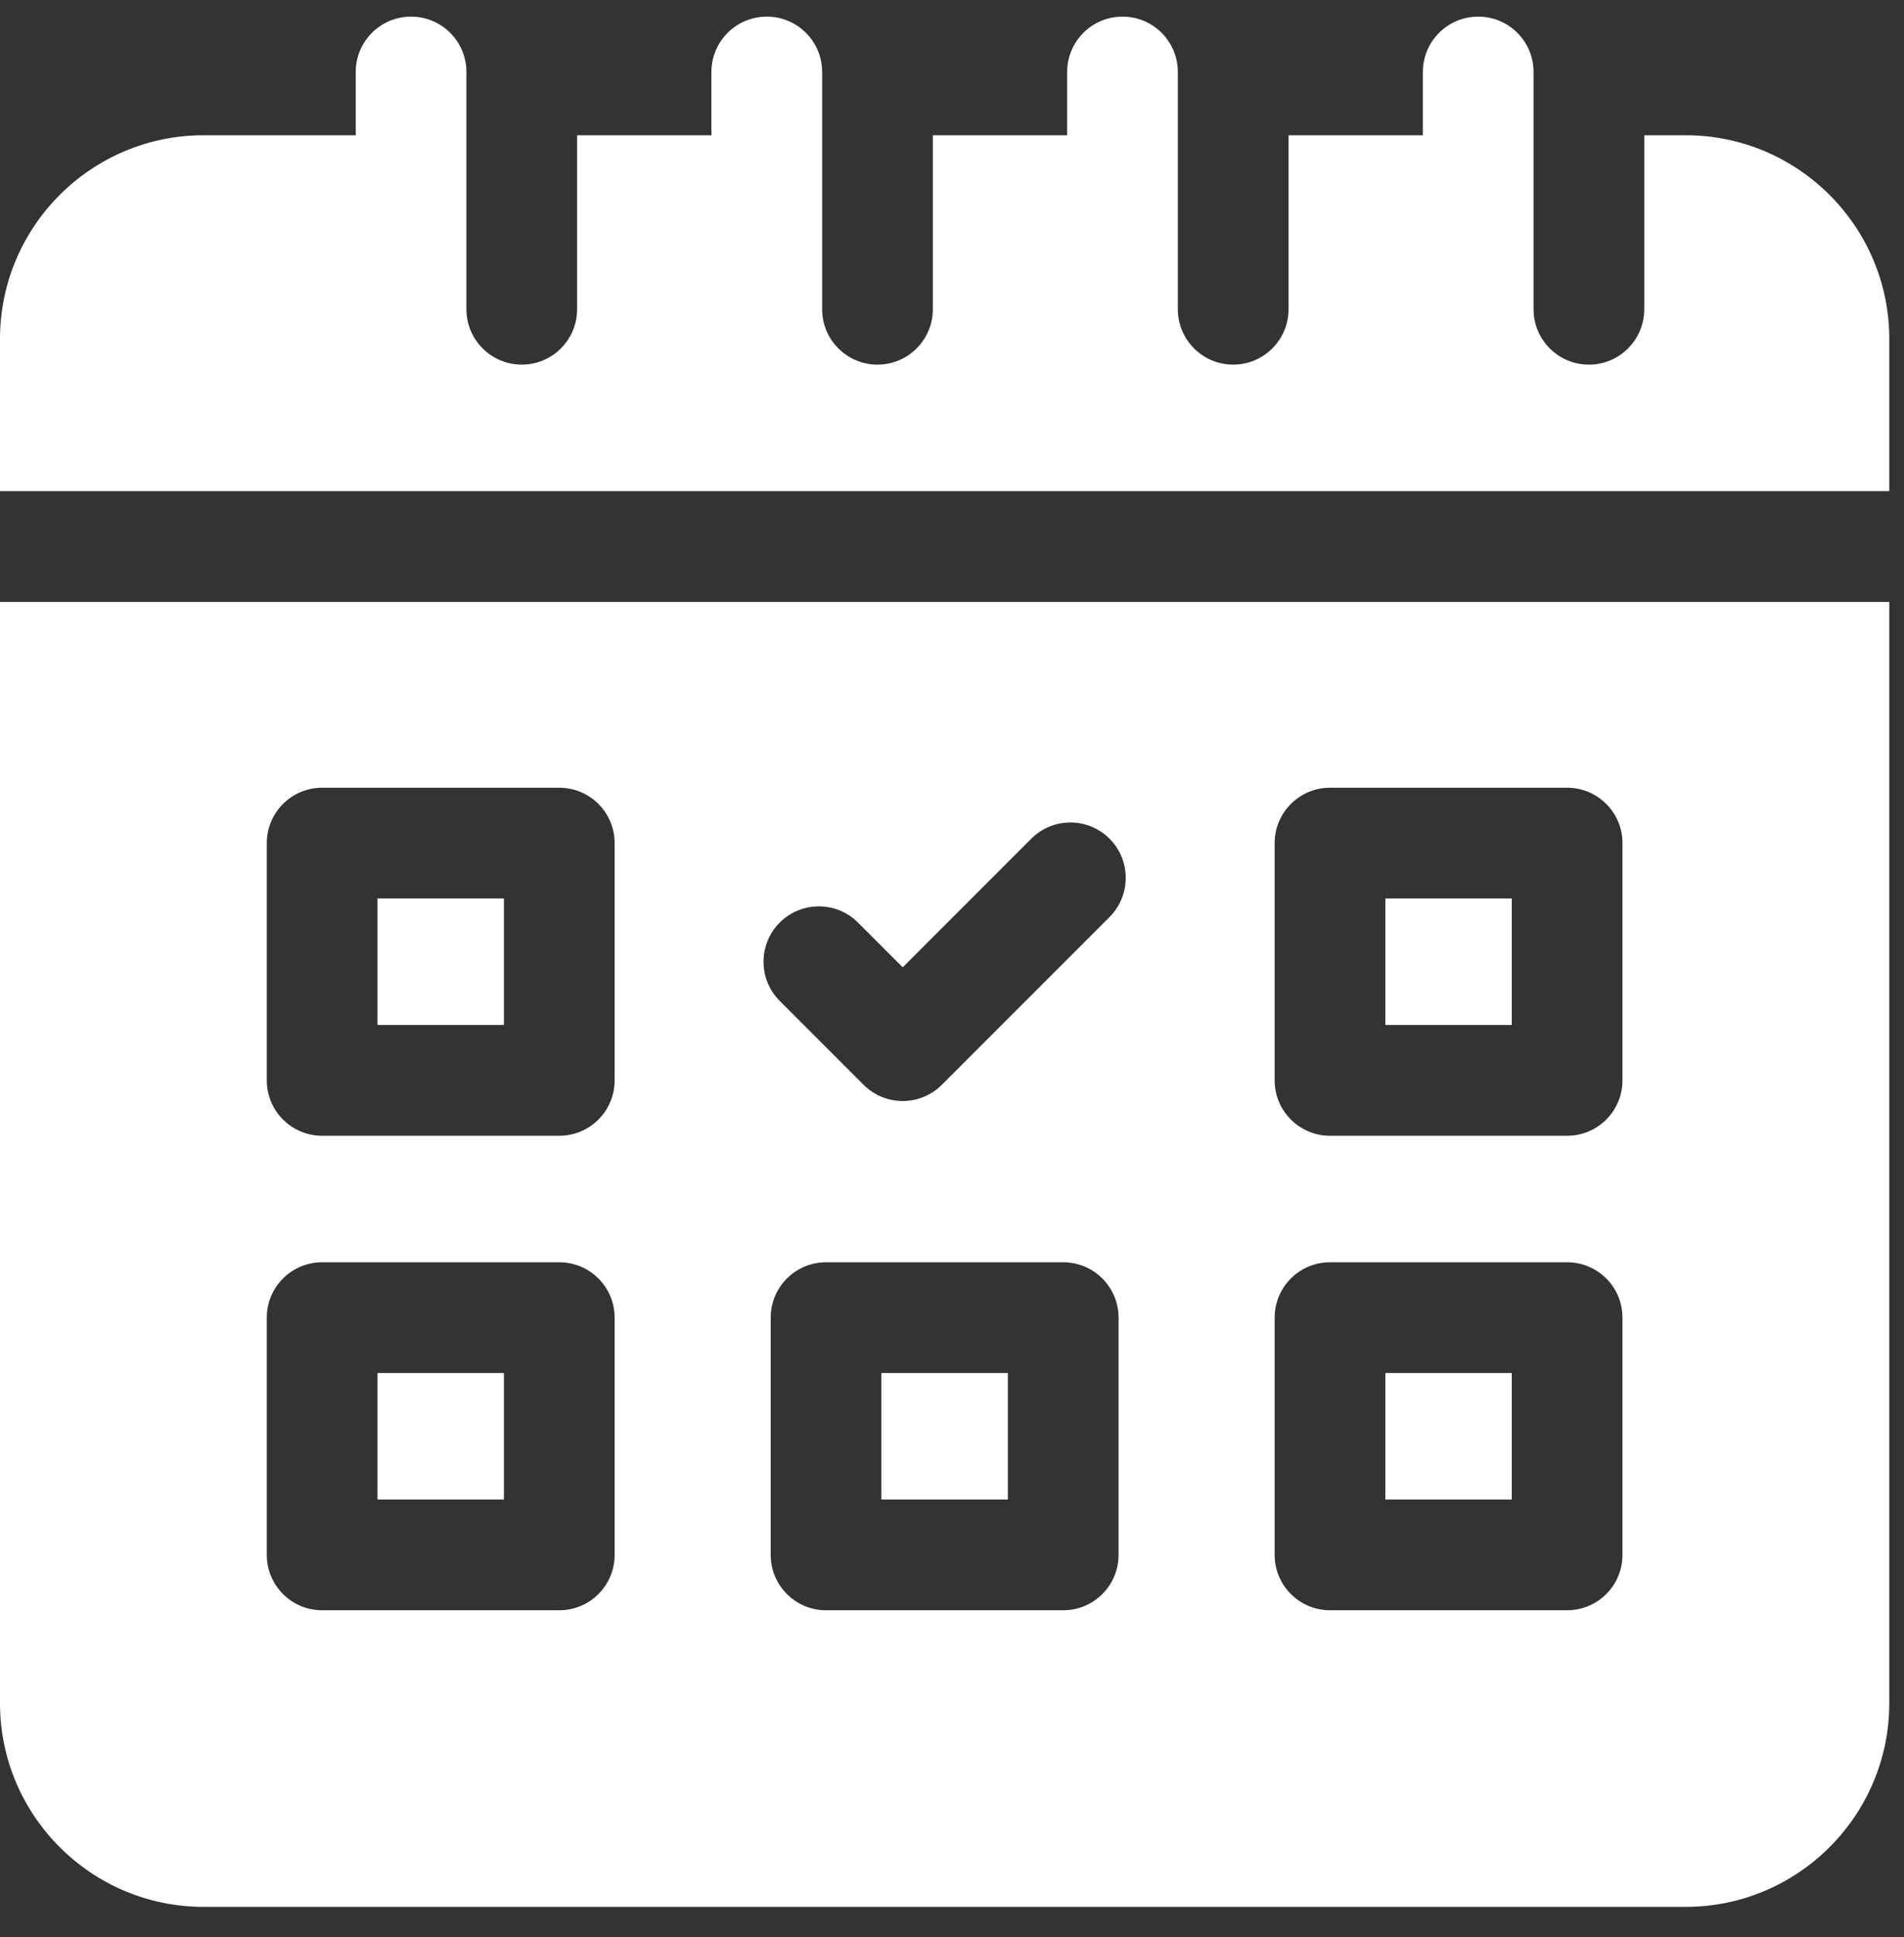 <?xml version="1.0" encoding="UTF-8"?> <svg xmlns="http://www.w3.org/2000/svg" width="59" height="60" viewBox="0 0 59 60" fill="none"><rect x="0" y="0" width="59" height="60" fill="#333333" stroke="none"/><path d="M27.312 42.524H31.231V46.442H27.312V42.524Z" fill="white"></path><path d="M42.928 42.524H46.846V46.442H42.928V42.524Z" fill="white"></path><path d="M11.697 27.827H15.615V31.745H11.697V27.827Z" fill="white"></path><path d="M11.697 42.524H15.615V46.442H11.697V42.524Z" fill="white"></path><path d="M52.235 4.189H50.951V9.578C50.951 10.525 50.183 11.293 49.236 11.293C48.289 11.293 47.521 10.525 47.521 9.578V4.189V2.23C47.521 1.282 46.753 0.515 45.806 0.515C44.858 0.515 44.091 1.282 44.091 2.23V4.189H39.928V9.578C39.928 10.525 39.161 11.293 38.213 11.293C37.266 11.293 36.498 10.525 36.498 9.578V4.189V2.23C36.498 1.282 35.73 0.515 34.783 0.515C33.836 0.515 33.068 1.282 33.068 2.23V4.189H28.906V9.578C28.906 10.525 28.138 11.293 27.191 11.293C26.244 11.293 25.476 10.525 25.476 9.578V4.189V2.23C25.476 1.282 24.708 0.515 23.76 0.515C22.813 0.515 22.045 1.282 22.045 2.23V4.189H17.883V9.578C17.883 10.525 17.115 11.293 16.168 11.293C15.221 11.293 14.453 10.525 14.453 9.578V4.189V2.23C14.453 1.282 13.685 0.515 12.738 0.515C11.791 0.515 11.023 1.282 11.023 2.23V4.189H6.308C2.83 4.189 0 7.018 0 10.497V15.211H58.544V10.497C58.544 7.018 55.714 4.189 52.235 4.189Z" fill="white"></path><path d="M0 52.75C0 56.228 2.83 59.058 6.308 59.058H52.235C55.714 59.058 58.544 56.228 58.544 52.75V18.642H0V52.75ZM34.661 48.157C34.661 49.104 33.893 49.872 32.946 49.872H25.597C24.65 49.872 23.882 49.104 23.882 48.157V40.809C23.882 39.862 24.65 39.094 25.597 39.094H32.946C33.893 39.094 34.661 39.862 34.661 40.809V48.157ZM39.498 26.112C39.498 25.165 40.266 24.397 41.213 24.397H48.561C49.509 24.397 50.276 25.165 50.276 26.112V33.46C50.276 34.408 49.509 35.176 48.561 35.176H41.213C40.266 35.176 39.498 34.408 39.498 33.46V26.112ZM39.498 40.809C39.498 39.862 40.266 39.094 41.213 39.094H48.561C49.509 39.094 50.276 39.862 50.276 40.809V48.157C50.276 49.104 49.509 49.872 48.561 49.872H41.213C40.266 49.872 39.498 49.104 39.498 48.157V40.809ZM24.162 28.573C24.832 27.904 25.918 27.904 26.587 28.573L27.973 29.959L31.956 25.976C32.626 25.306 33.712 25.306 34.382 25.976C35.051 26.645 35.051 27.731 34.382 28.401L29.186 33.597C28.864 33.919 28.428 34.1 27.973 34.1C27.518 34.1 27.082 33.919 26.76 33.597L24.162 30.999C23.492 30.329 23.492 29.243 24.162 28.573ZM8.267 26.112C8.267 25.165 9.035 24.397 9.982 24.397H17.331C18.278 24.397 19.046 25.165 19.046 26.112V33.46C19.046 34.408 18.278 35.176 17.331 35.176H9.982C9.035 35.176 8.267 34.408 8.267 33.46V26.112ZM8.267 40.809C8.267 39.862 9.035 39.094 9.982 39.094H17.331C18.278 39.094 19.046 39.862 19.046 40.809V48.157C19.046 49.104 18.278 49.872 17.331 49.872H9.982C9.035 49.872 8.267 49.104 8.267 48.157V40.809Z" fill="white"></path><path d="M42.928 27.827H46.846V31.745H42.928V27.827Z" fill="white"></path></svg> 